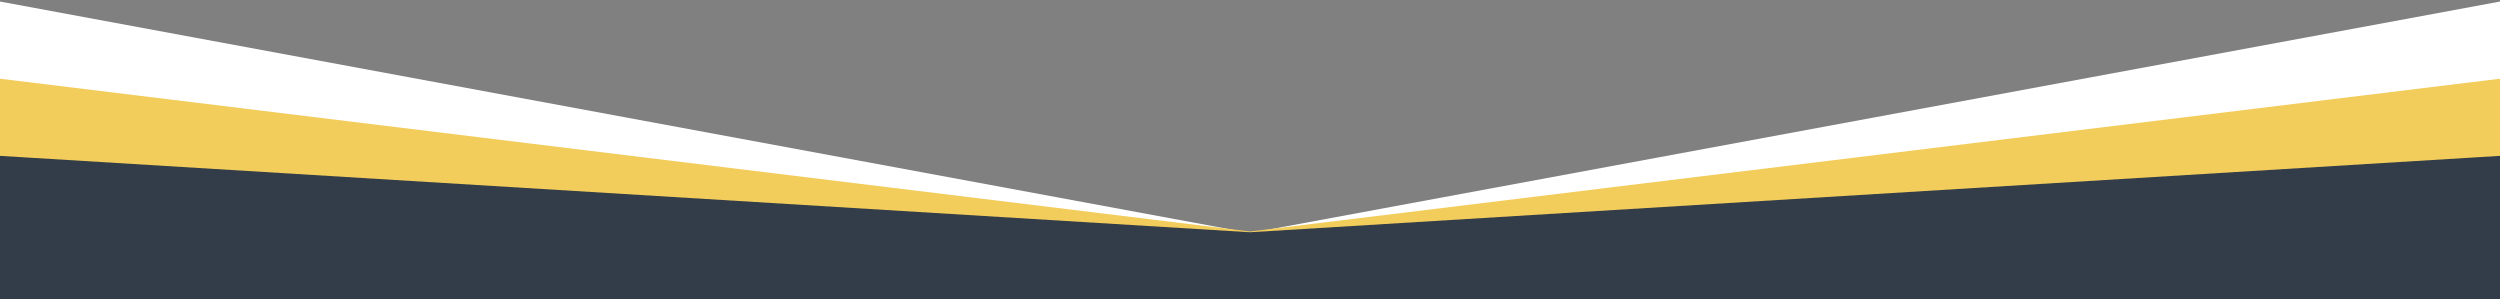 <?xml version="1.0" encoding="UTF-8"?> <svg xmlns="http://www.w3.org/2000/svg" id="Слой_1" data-name="Слой 1" viewBox="0 0 1620 194"><rect x="0" y="0" width="1620" height="194" fill="#808080" stroke="none"/> <defs> <style>.cls-1{fill:#fff;}.cls-2{fill:#f2cd5c;}.cls-3{fill:#333d49;}</style> </defs> <polygon class="cls-1" points="1620 151 0 151 0 1 810 151 1620 1 1620 151"></polygon> <polygon class="cls-2" points="1620 151 0 151 0 51 810 150 1620 51 1620 151"></polygon> <polygon class="cls-3" points="0.5 194.5 0.5 101.53 809.97 151 1619.5 101.53 1619.5 194.5 0.5 194.5"></polygon> <path class="cls-3" d="M1619,102.06V194H1V102.06L809.94,151.5h.12L1619,102.06m1-1.06L810,150.5,0,101v94H1620V101Z"></path> </svg> 